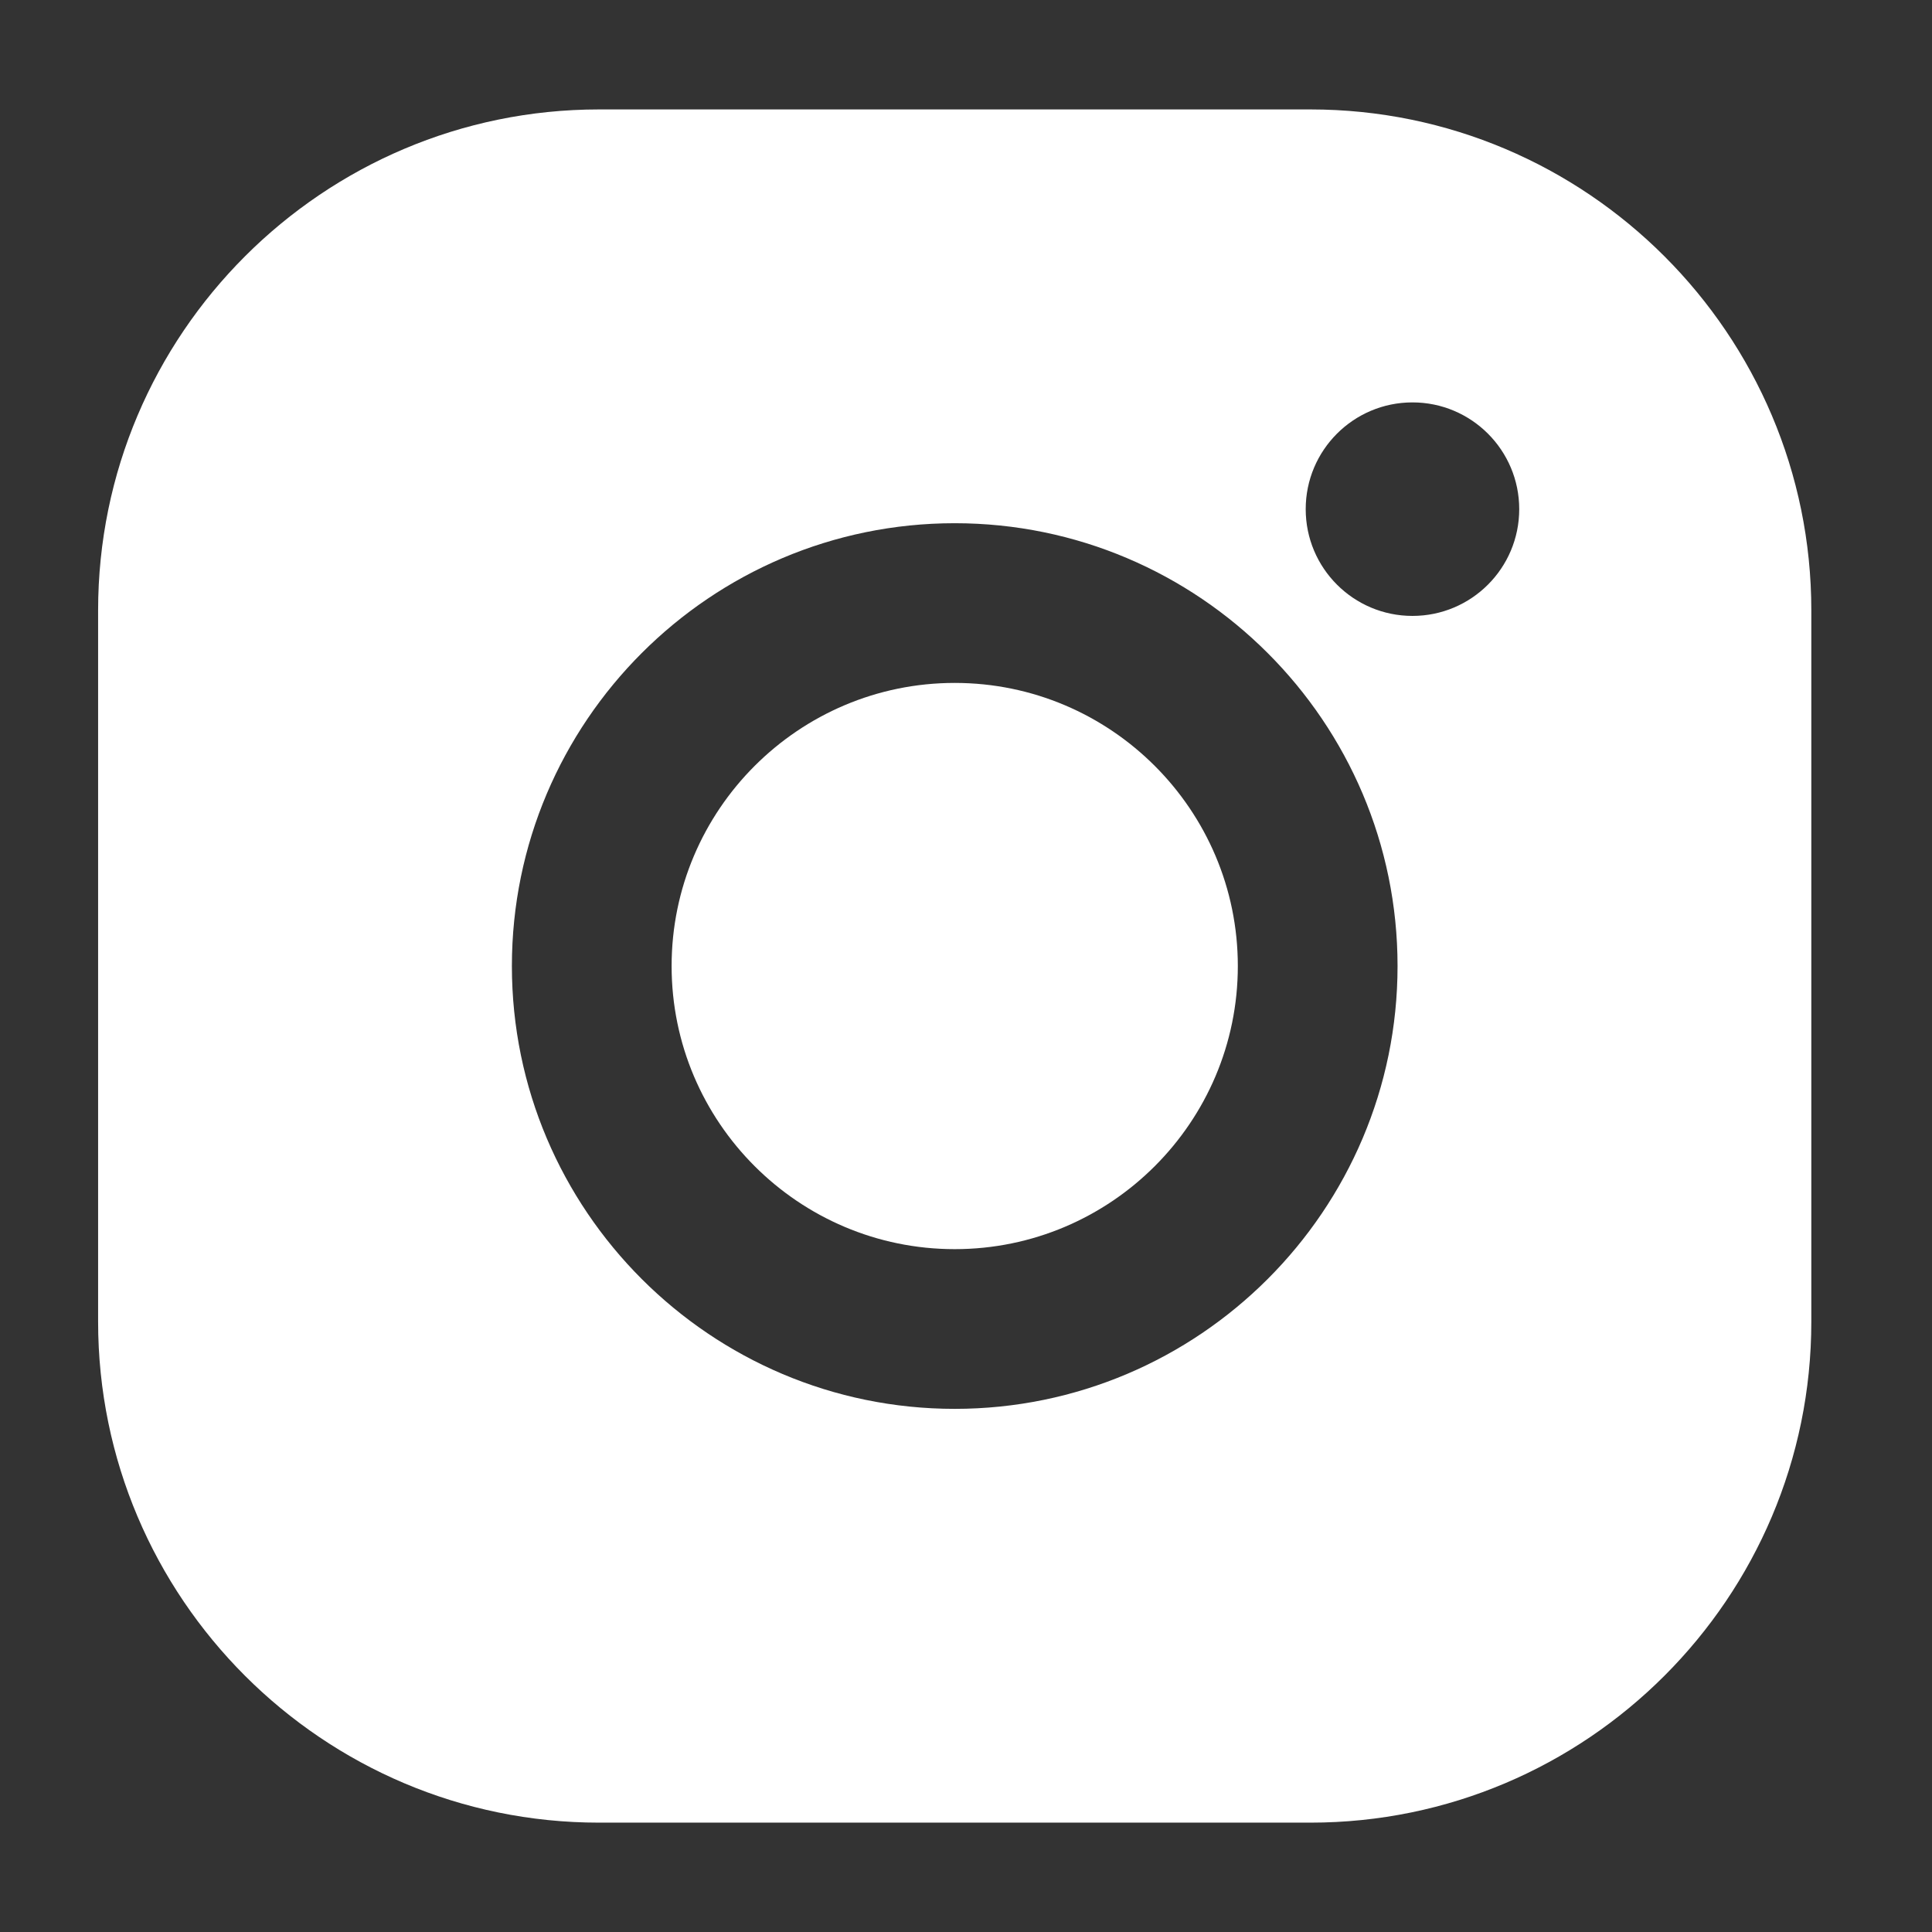 <?xml version="1.0" encoding="utf-8"?>
<!-- Generator: Adobe Illustrator 15.0.0, SVG Export Plug-In . SVG Version: 6.00 Build 0)  -->
<!DOCTYPE svg PUBLIC "-//W3C//DTD SVG 1.1//EN" "http://www.w3.org/Graphics/SVG/1.1/DTD/svg11.dtd">
<svg version="1.1" id="_x32_" xmlns="http://www.w3.org/2000/svg" xmlns:xlink="http://www.w3.org/1999/xlink" x="0px" y="0px"
	 width="511.98px" height="512.012px" viewBox="0 0 511.98 512.012" enable-background="new 0 0 511.98 512.012"
	 xml:space="preserve">
<rect x="0" y="0" width="511.98" height="512.012" fill="#333333" stroke="none"/>
<path fill="#FFFFFF" d="M252.999,180.974c-41.37,0-75.022,33.657-75.022,75.027c0,41.368,33.653,75.024,75.022,75.024
	c41.371,0,75.026-33.656,75.026-75.024C328.026,214.63,294.37,180.974,252.999,180.974z"/>
<path fill="#FFFFFF" d="M347.262,29H158.737C85.545,29,26,88.545,26,161.737v188.527C26,423.454,85.545,483,158.737,483h188.525
	c73.191,0,132.74-59.546,132.738-132.738V161.737C480.001,88.545,420.452,29,347.262,29z M252.999,373.348
	c-64.706,0-117.348-52.642-117.348-117.347c0-64.707,52.642-117.349,117.348-117.349c64.708,0,117.352,52.642,117.352,117.349
	C370.346,320.706,317.708,373.348,252.999,373.348z M374.303,163.218c-15.625,0-28.291-12.666-28.291-28.291
	c0-15.625,12.666-28.291,28.291-28.291c15.624,0,28.291,12.667,28.291,28.291C402.594,150.552,389.927,163.218,374.303,163.218z"/>
</svg>
